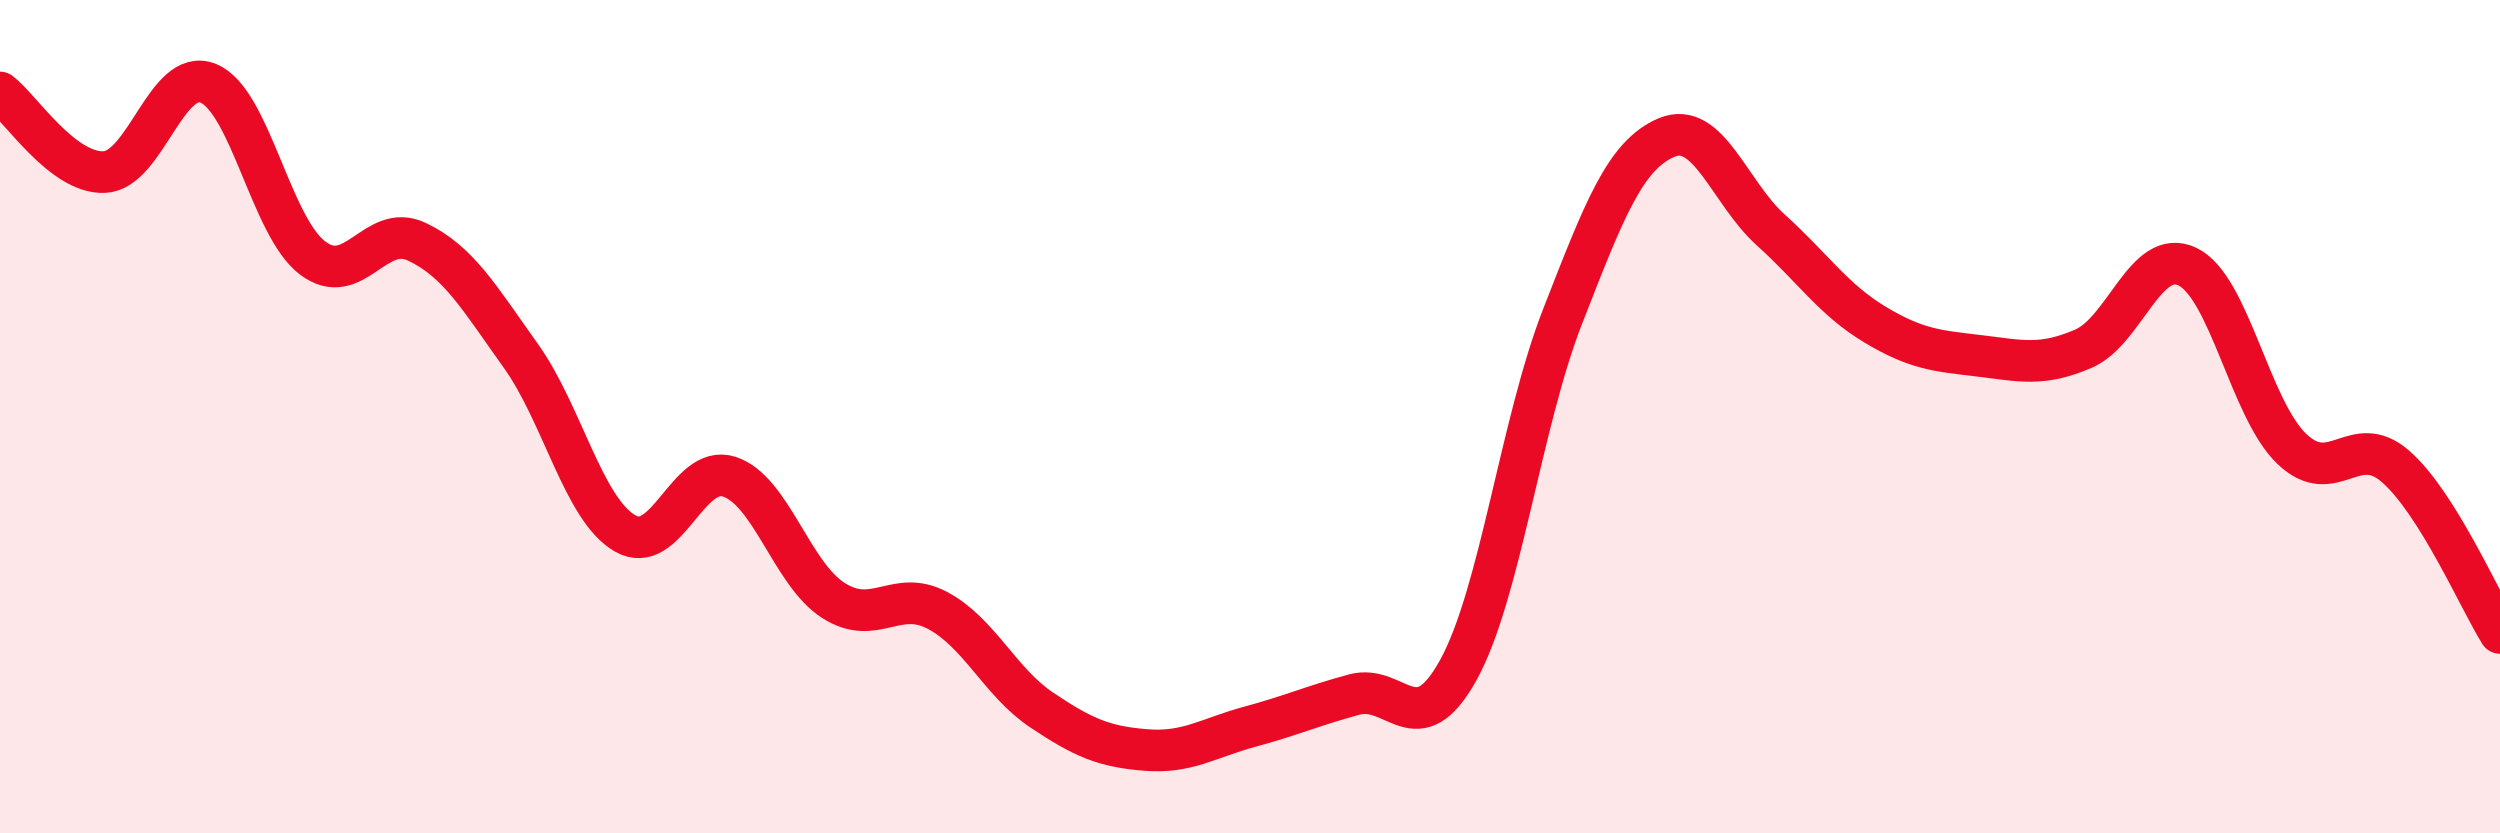 
    <svg width="60" height="20" viewBox="0 0 60 20" xmlns="http://www.w3.org/2000/svg">
      <path
        d="M 0,2.22 C 0.5,2.6 1.5,4.17 2.5,4.13 C 3.5,4.09 4,1.59 5,2 C 6,2.41 6.5,5.43 7.5,6.19 C 8.5,6.95 9,5.33 10,5.8 C 11,6.27 11.5,7.14 12.5,8.54 C 13.5,9.94 14,12.22 15,12.8 C 16,13.38 16.5,11.12 17.5,11.44 C 18.5,11.76 19,13.77 20,14.41 C 21,15.05 21.5,14.12 22.5,14.65 C 23.5,15.18 24,16.37 25,17.04 C 26,17.71 26.5,17.92 27.5,18 C 28.5,18.08 29,17.71 30,17.44 C 31,17.17 31.5,16.94 32.5,16.67 C 33.5,16.4 34,17.89 35,16.08 C 36,14.27 36.5,10.16 37.5,7.6 C 38.5,5.04 39,3.72 40,3.3 C 41,2.88 41.5,4.62 42.5,5.52 C 43.5,6.42 44,7.19 45,7.79 C 46,8.39 46.5,8.42 47.5,8.54 C 48.5,8.66 49,8.8 50,8.37 C 51,7.94 51.5,5.92 52.5,6.4 C 53.5,6.88 54,9.81 55,10.77 C 56,11.73 56.5,10.32 57.5,11.2 C 58.5,12.08 59.5,14.39 60,15.19L60 20L0 20Z"
        fill="#EB0A25"
        opacity="0.1"
        stroke-linecap="round"
        stroke-linejoin="round"
      />
      <path
        d="M 0,2.22 C 0.5,2.6 1.5,4.17 2.5,4.13 C 3.5,4.09 4,1.59 5,2 C 6,2.41 6.5,5.43 7.5,6.19 C 8.5,6.95 9,5.33 10,5.8 C 11,6.27 11.5,7.14 12.5,8.54 C 13.5,9.94 14,12.22 15,12.8 C 16,13.38 16.5,11.12 17.5,11.44 C 18.5,11.76 19,13.77 20,14.41 C 21,15.05 21.5,14.12 22.5,14.65 C 23.5,15.18 24,16.37 25,17.04 C 26,17.71 26.5,17.92 27.5,18 C 28.5,18.08 29,17.71 30,17.44 C 31,17.17 31.5,16.94 32.5,16.67 C 33.5,16.4 34,17.89 35,16.08 C 36,14.27 36.5,10.16 37.5,7.6 C 38.5,5.04 39,3.72 40,3.3 C 41,2.88 41.5,4.62 42.5,5.52 C 43.5,6.42 44,7.19 45,7.79 C 46,8.39 46.5,8.42 47.5,8.54 C 48.5,8.66 49,8.8 50,8.37 C 51,7.94 51.5,5.92 52.5,6.4 C 53.5,6.88 54,9.81 55,10.77 C 56,11.73 56.5,10.32 57.5,11.2 C 58.5,12.08 59.5,14.39 60,15.19"
        stroke="#EB0A25"
        stroke-width="1"
        fill="none"
        stroke-linecap="round"
        stroke-linejoin="round"
      />
    </svg>
  